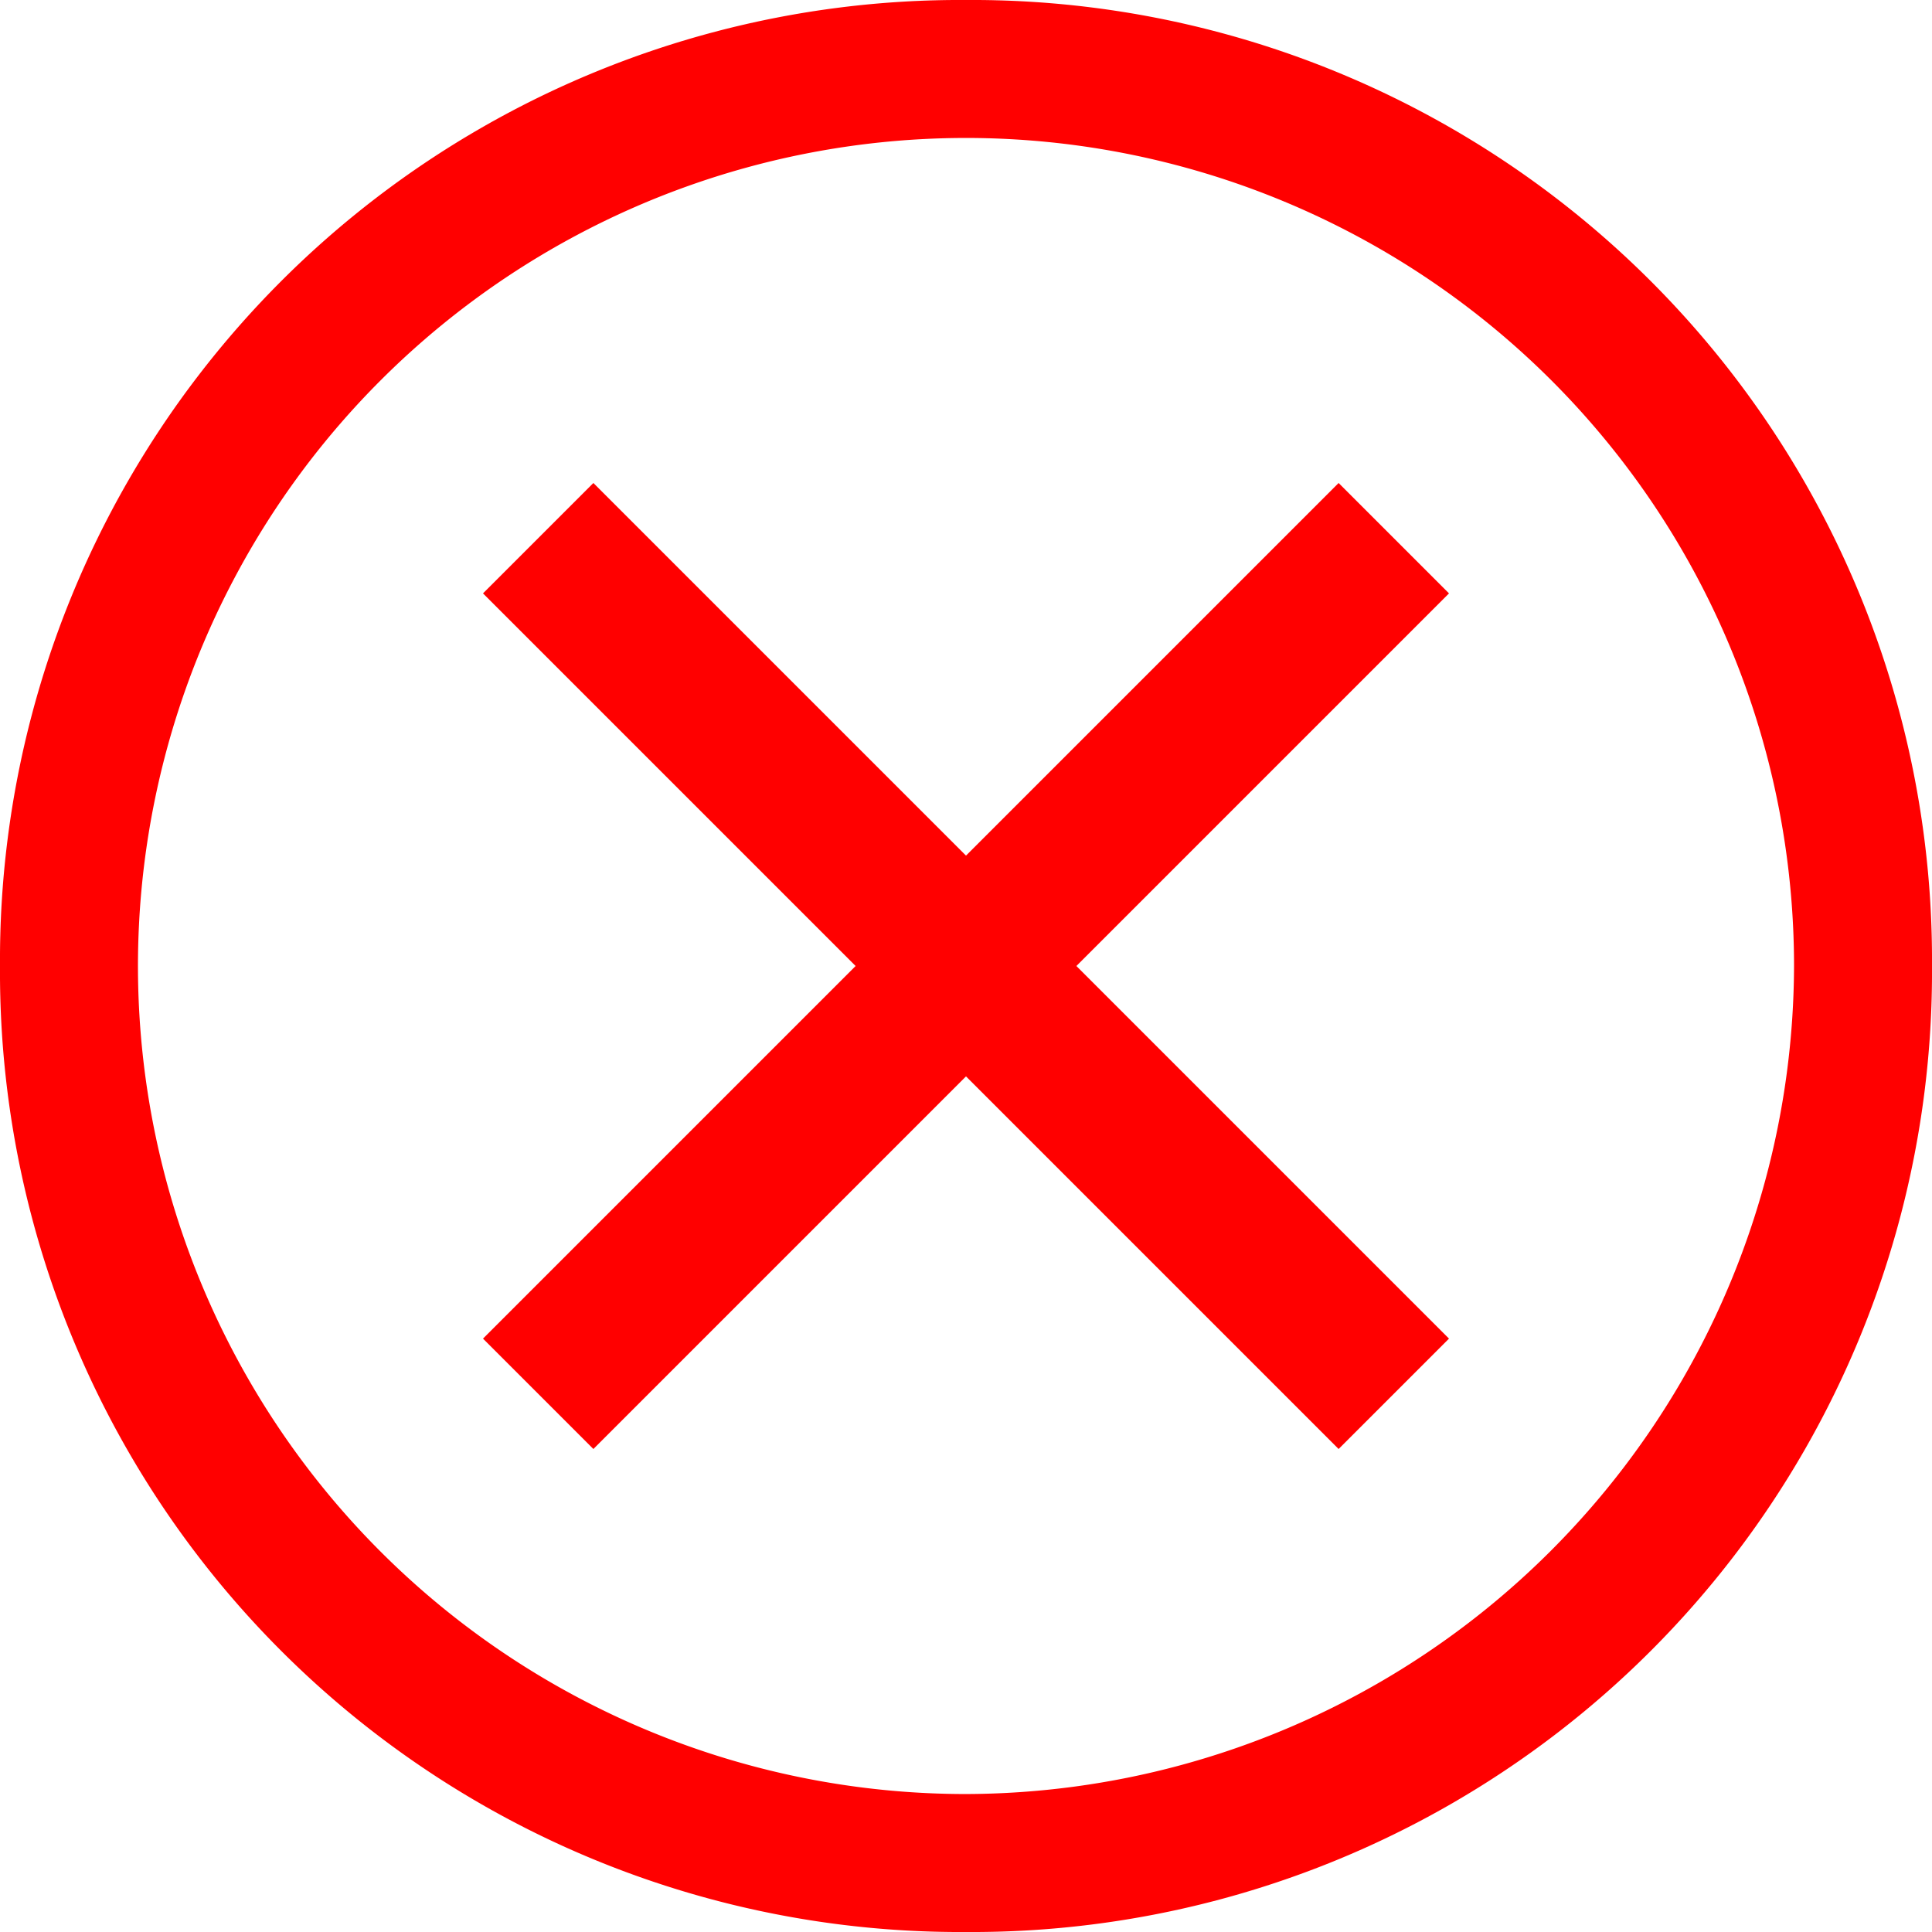 <svg id="indir_1_" data-name="indir (1)" xmlns="http://www.w3.org/2000/svg" width="22" height="22" viewBox="0 0 22 22">
  <path id="Path_1" data-name="Path 1" d="M13,1.5a10.932,10.932,0,0,0-11,11,10.932,10.932,0,0,0,11,11,10.932,10.932,0,0,0,11-11A10.932,10.932,0,0,0,13,1.5Zm0,20.429A9.429,9.429,0,1,1,22.429,12.5,9.456,9.456,0,0,1,13,21.929Z" transform="translate(-2 -1.5)" fill="red"/>
  <path id="Path_2" data-name="Path 2" d="M16.993,17.75,12.75,13.507,8.507,17.75,7.25,16.493l4.243-4.243L7.25,8.007,8.507,6.75l4.243,4.243L16.993,6.75,18.25,8.007,14.007,12.25l4.243,4.243Z" transform="translate(-1.75 -1.25)" fill="red"/>
</svg>
